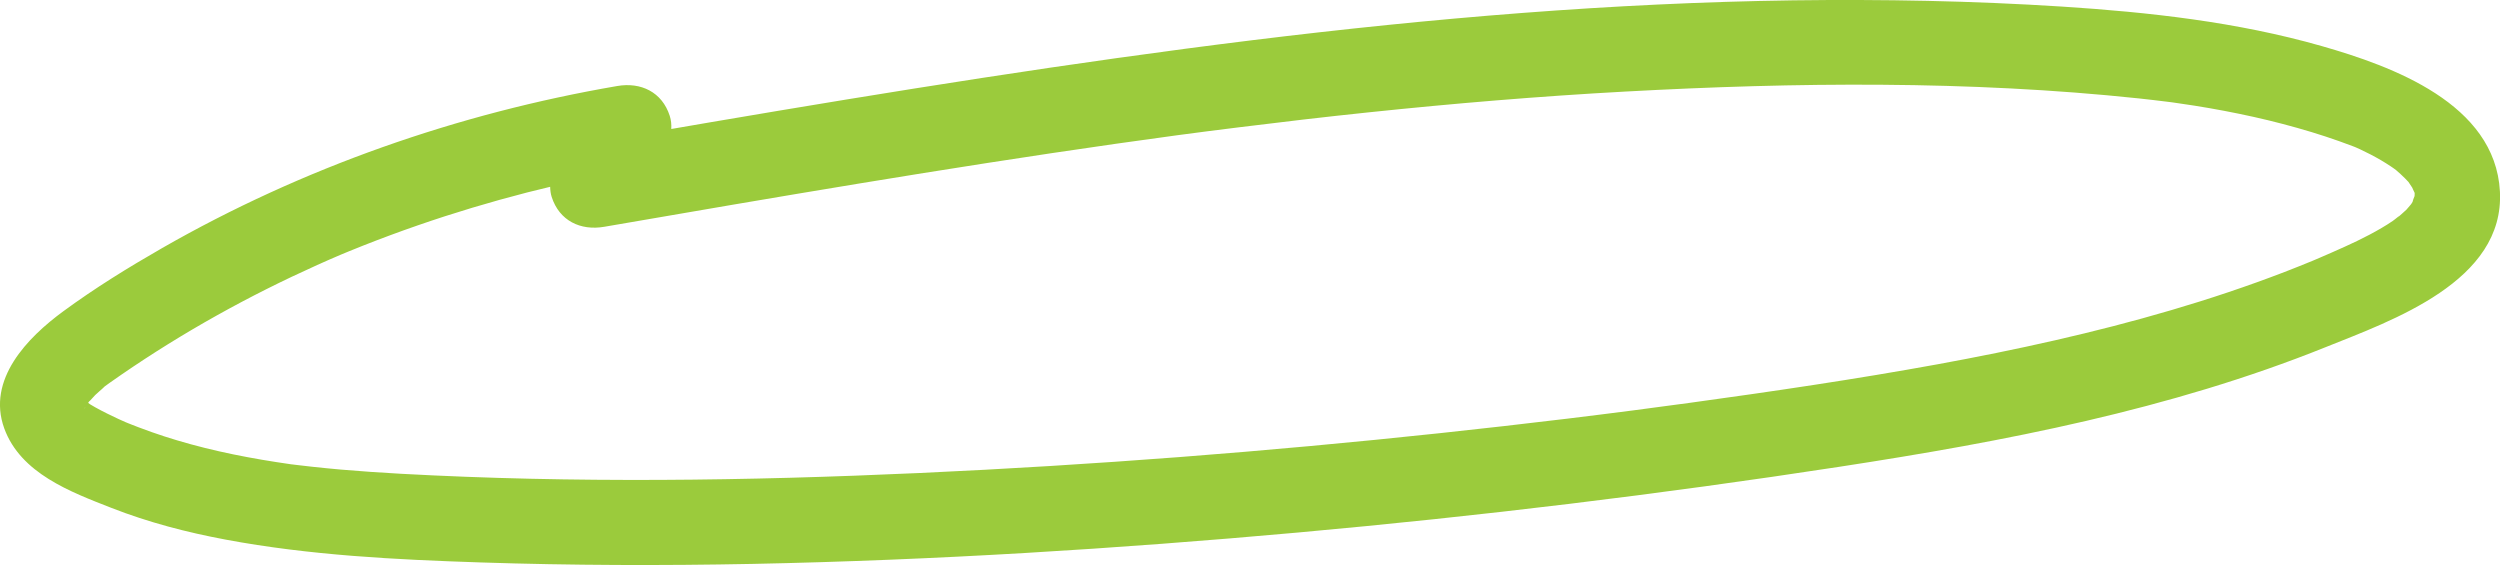 <?xml version="1.0" encoding="utf-8"?>
<!-- Generator: Adobe Illustrator 25.4.0, SVG Export Plug-In . SVG Version: 6.00 Build 0)  -->
<svg version="1.1" id="Layer_1" xmlns="http://www.w3.org/2000/svg" xmlns:xlink="http://www.w3.org/1999/xlink" x="0px" y="0px"
	 viewBox="0 0 292.65 66.15" style="enable-background:new 0 0 292.65 66.15;" xml:space="preserve">
<style type="text/css">
	.st0{fill:#9BCB3C;}
</style>
<path class="st0" d="M292.64,22.39c-0.57-10.26-12.58-14.63-20.87-17c-9.87-2.82-20.18-3.96-30.4-4.62
	C230.9,0.1,220.4-0.1,209.91,0.04c-21.16,0.3-42.27,2.08-63.26,4.66c-21.19,2.61-42.26,6-63.3,9.58c-1.59,0.27-3.18,0.55-4.77,0.82
	c0.03-0.53-0.02-1.05-0.18-1.54c-0.9-2.79-3.38-3.97-6.15-3.49c-18.64,3.2-36.84,9.56-53.27,18.97c-3.96,2.27-7.88,4.69-11.57,7.4
	c-4.19,3.07-8.99,7.98-6.91,13.71c1.92,5.26,7.75,7.43,12.56,9.31c4.32,1.69,8.82,2.86,13.37,3.71c9.84,1.84,19.87,2.34,29.85,2.67
	c10.61,0.35,21.23,0.38,31.84,0.17c21.29-0.43,42.58-1.76,63.79-3.67c21.21-1.91,42.37-4.47,63.42-7.7
	c19.29-2.96,38.7-6.68,56.88-13.99C280.02,37.51,293.22,32.94,292.64,22.39z M280.46,19.91C280.16,19.71,280.14,19.64,280.46,19.91
	L280.46,19.91z M9.95,47.71c0.01,0,0.01,0,0.03-0.01C9.89,47.84,9.82,47.91,9.95,47.71z M280.63,25.5c0.67-0.63-0.23,0.16-0.53,0.36
	c-0.42,0.29-0.86,0.56-1.3,0.82c-1.86,1.1-3.84,2-5.82,2.87c-0.46,0.2-0.92,0.4-1.38,0.6c-0.06,0.02-0.31,0.13-0.42,0.18
	c-0.16,0.07-0.31,0.13-0.47,0.2c-1.09,0.45-2.18,0.88-3.28,1.31c-4.35,1.67-8.77,3.15-13.24,4.46c-9,2.65-18.18,4.66-27.41,6.35
	c-9.6,1.75-19.26,3.17-28.93,4.5c-2.35,0.32-3.97,0.54-6.66,0.89c-2.57,0.33-5.15,0.66-7.73,0.97c-4.97,0.6-9.95,1.17-14.93,1.7
	c-20.24,2.16-40.54,3.73-60.87,4.66c-20.22,0.92-40.52,1.2-60.74,0.09c-2.34-0.13-4.68-0.29-7.02-0.49c-1.08-0.1-2.17-0.2-3.25-0.32
	c-0.58-0.06-1.16-0.13-1.74-0.2c-0.25-0.03-0.5-0.06-0.75-0.09c-0.05-0.01-0.07-0.01-0.11-0.01c-0.02,0-0.03,0-0.05-0.01
	c-4.48-0.64-8.92-1.49-13.26-2.79c-1.01-0.3-2-0.62-2.99-0.97c-0.53-0.19-1.06-0.38-1.58-0.58c-0.22-0.09-0.45-0.17-0.67-0.26
	c-0.05-0.02-0.36-0.15-0.53-0.21c-0.12-0.05-0.26-0.11-0.27-0.11c-0.29-0.13-0.58-0.26-0.87-0.39c-0.43-0.2-0.87-0.41-1.29-0.62
	c-0.48-0.24-0.95-0.48-1.41-0.74c-0.19-0.11-0.39-0.22-0.58-0.34c-0.03-0.02-0.12-0.09-0.23-0.17c0.03-0.05,0.07-0.1,0.1-0.15
	c0.04,0,0.57-0.61,0.72-0.76c0.33-0.33,0.71-0.61,1.04-0.94c0.03-0.03,0.05-0.05,0.07-0.07c0.19-0.14,0.38-0.28,0.58-0.42
	c0.45-0.32,0.9-0.63,1.35-0.94c7.24-4.98,14.95-9.26,22.96-12.86c0.91-0.41,1.82-0.81,2.74-1.2c0.17-0.07,0.85-0.35,0.99-0.41
	c0.53-0.22,1.06-0.43,1.59-0.64c2.13-0.84,4.28-1.64,6.45-2.39c4.21-1.46,8.49-2.74,12.8-3.85c0.89-0.23,1.79-0.44,2.69-0.66
	c0.01,0.41,0.06,0.81,0.18,1.19c0.9,2.79,3.38,3.97,6.15,3.49c19.94-3.44,39.88-6.86,59.91-9.72c5.26-0.75,9.1-1.27,14.35-1.92
	c5.05-0.63,10.1-1.22,15.16-1.75c10.01-1.05,20.05-1.89,30.11-2.44c19.95-1.09,40.19-1.3,60.09,0.8c1.14,0.12,2.28,0.26,3.42,0.4
	c0.06,0.01,0.36,0.05,0.48,0.06c0.18,0.03,0.36,0.05,0.55,0.08c0.7,0.1,1.39,0.2,2.08,0.31c2.33,0.37,4.65,0.81,6.95,1.32
	c2.28,0.51,4.54,1.1,6.78,1.78c1.07,0.33,2.13,0.67,3.19,1.05c0.53,0.19,1.05,0.38,1.58,0.58c0.1,0.04,0.2,0.08,0.31,0.12
	c0.06,0.03,0.31,0.14,0.52,0.23c0.86,0.4,1.71,0.84,2.53,1.32c0.37,0.22,0.74,0.45,1.1,0.69c0.22,0.14,0.43,0.3,0.64,0.45
	c0.01,0.01,0.01,0.01,0.02,0.02c0.35,0.31,0.7,0.61,1.03,0.95c0.06,0.06,0.24,0.26,0.4,0.42c0.06,0.11,0.29,0.45,0.44,0.66
	c0.02,0.08,0.21,0.44,0.26,0.56c0.01,0.03,0.02,0.05,0.03,0.08c0,0.11-0.01,0.23-0.01,0.35c-0.09,0.2-0.24,0.61-0.24,0.69
	c-0.06,0.09-0.12,0.19-0.17,0.27c-0.13,0.14-0.44,0.53-0.54,0.63C281.35,24.88,280.98,25.18,280.63,25.5z"/>
</svg>
